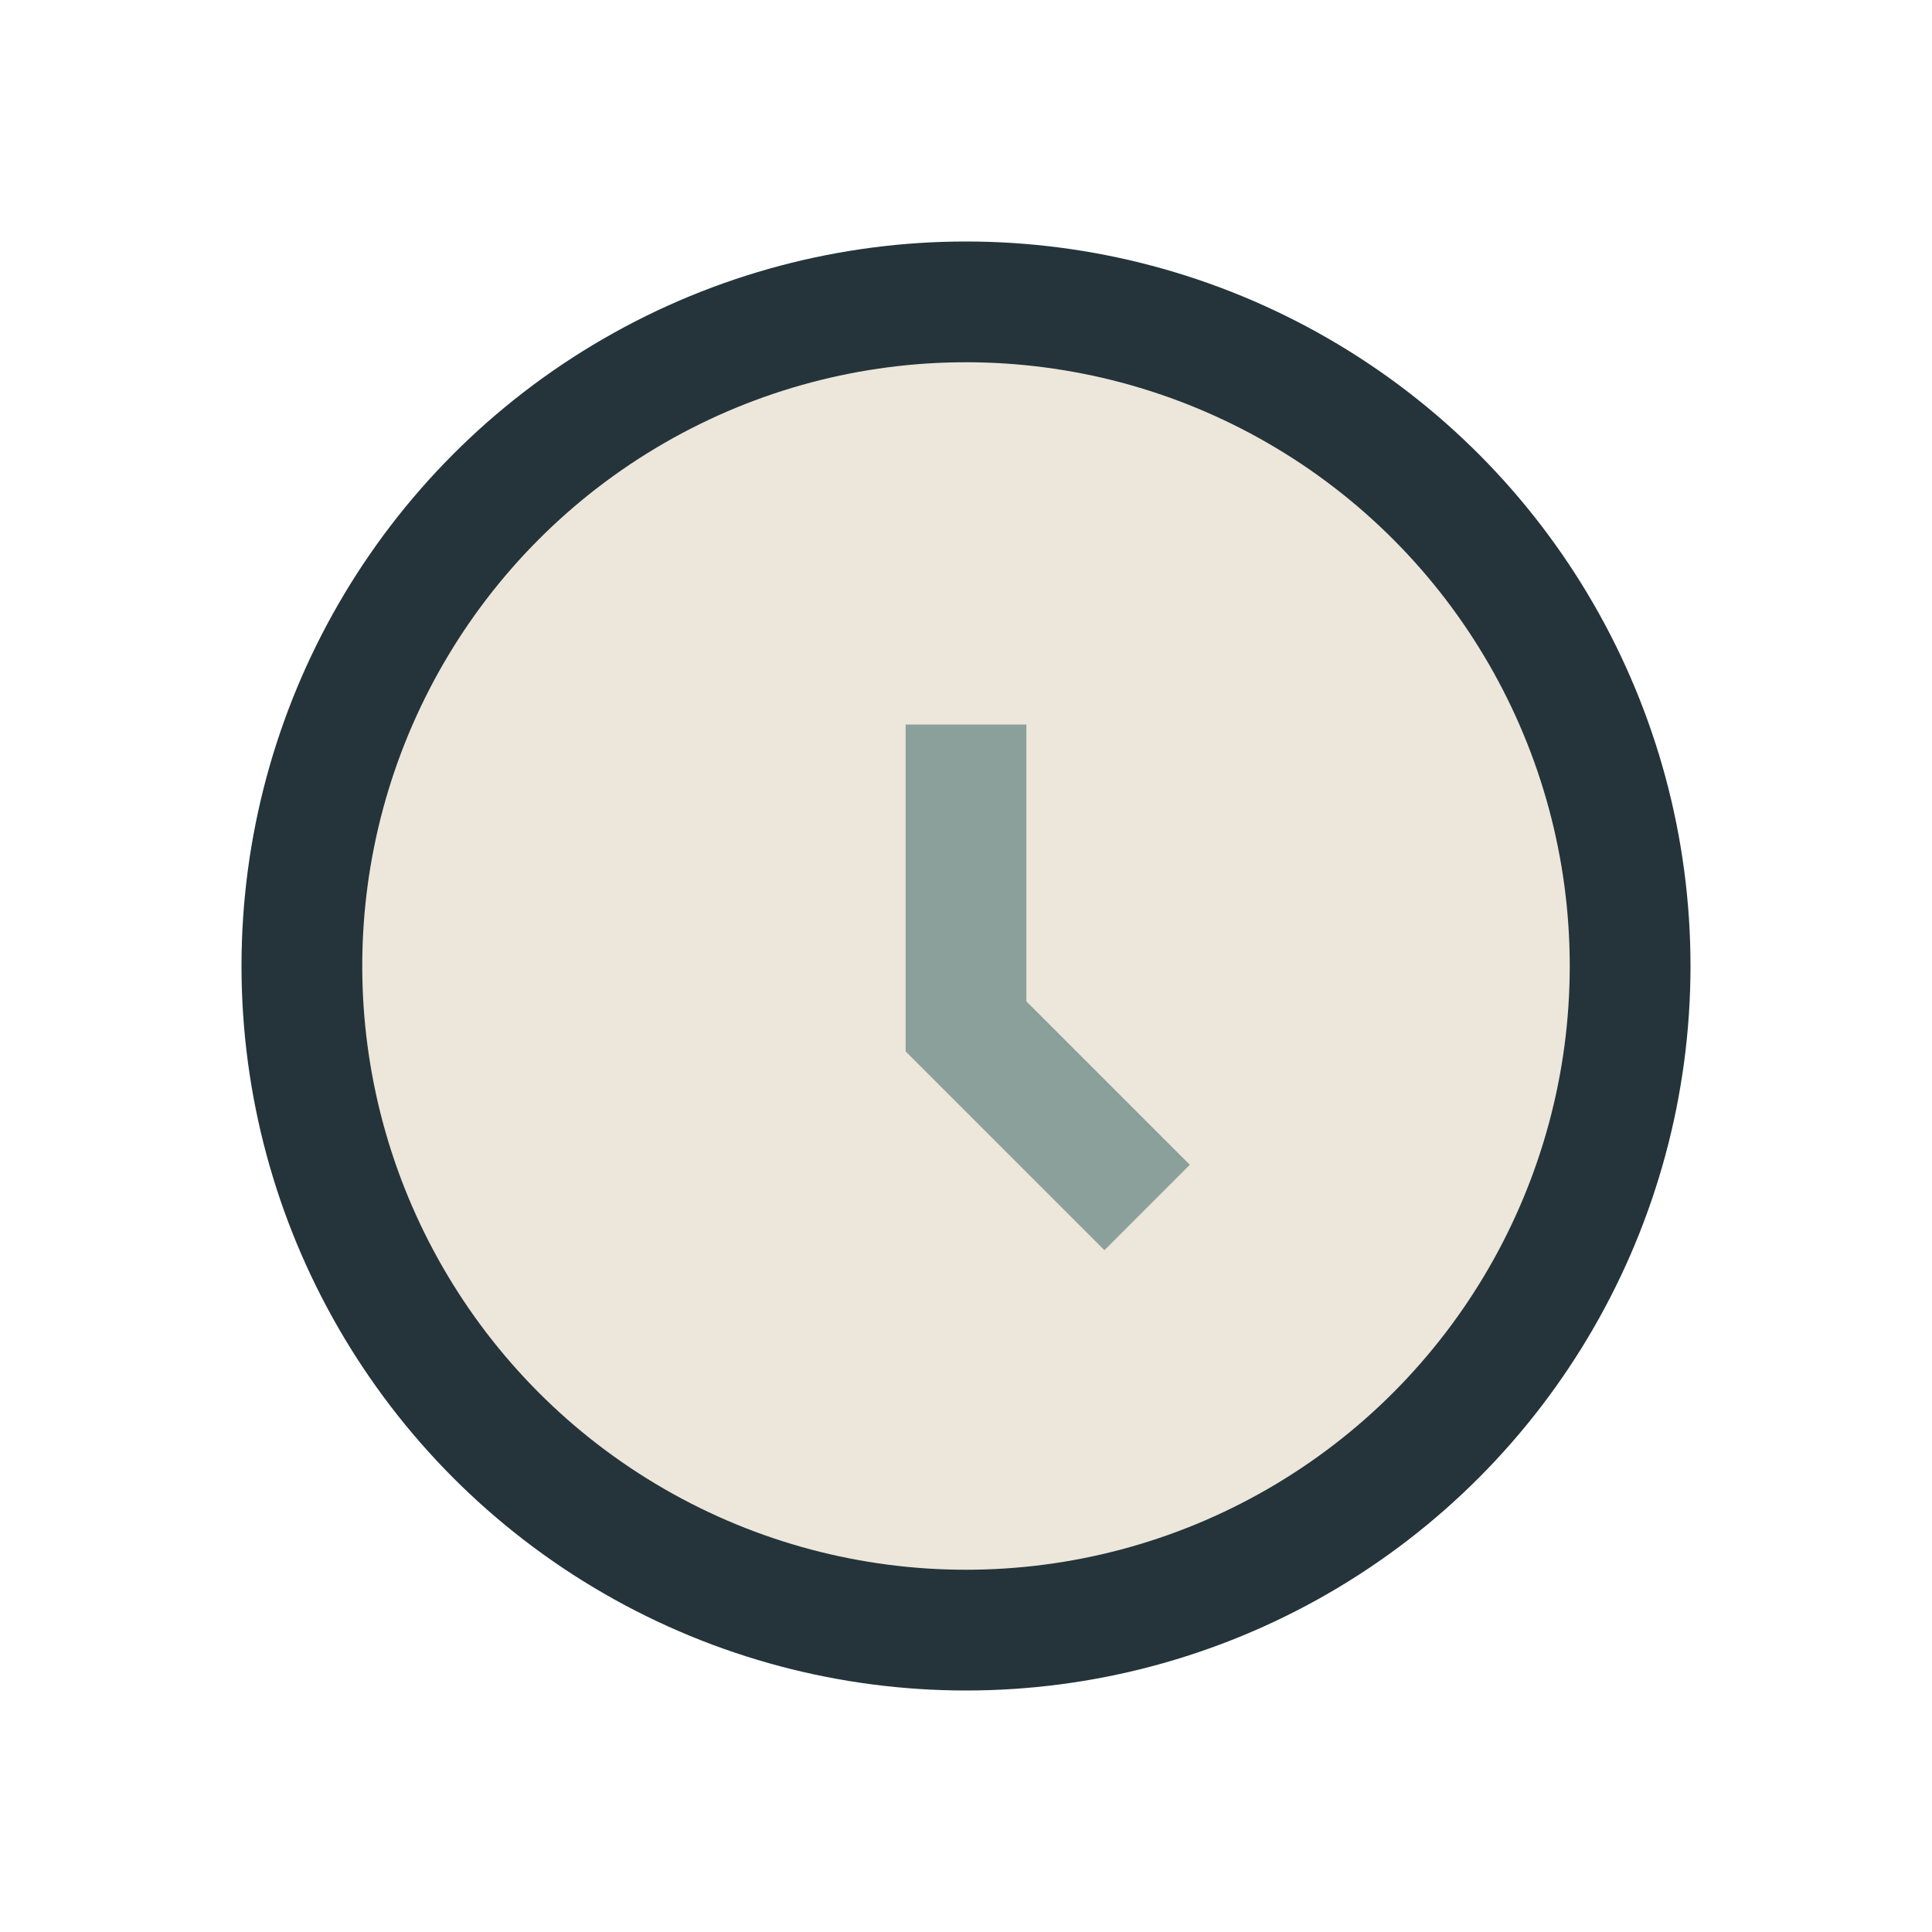 <?xml version="1.0" encoding="UTF-8"?>
<svg xmlns="http://www.w3.org/2000/svg" width="32" height="32" viewBox="0 0 32 32"><circle cx="16" cy="16" r="11" fill="#EDE6DB" stroke="#24343A" stroke-width="2"/><path d="M16 12v5l3 3" stroke="#8BA09A" stroke-width="2" fill="none"/></svg>